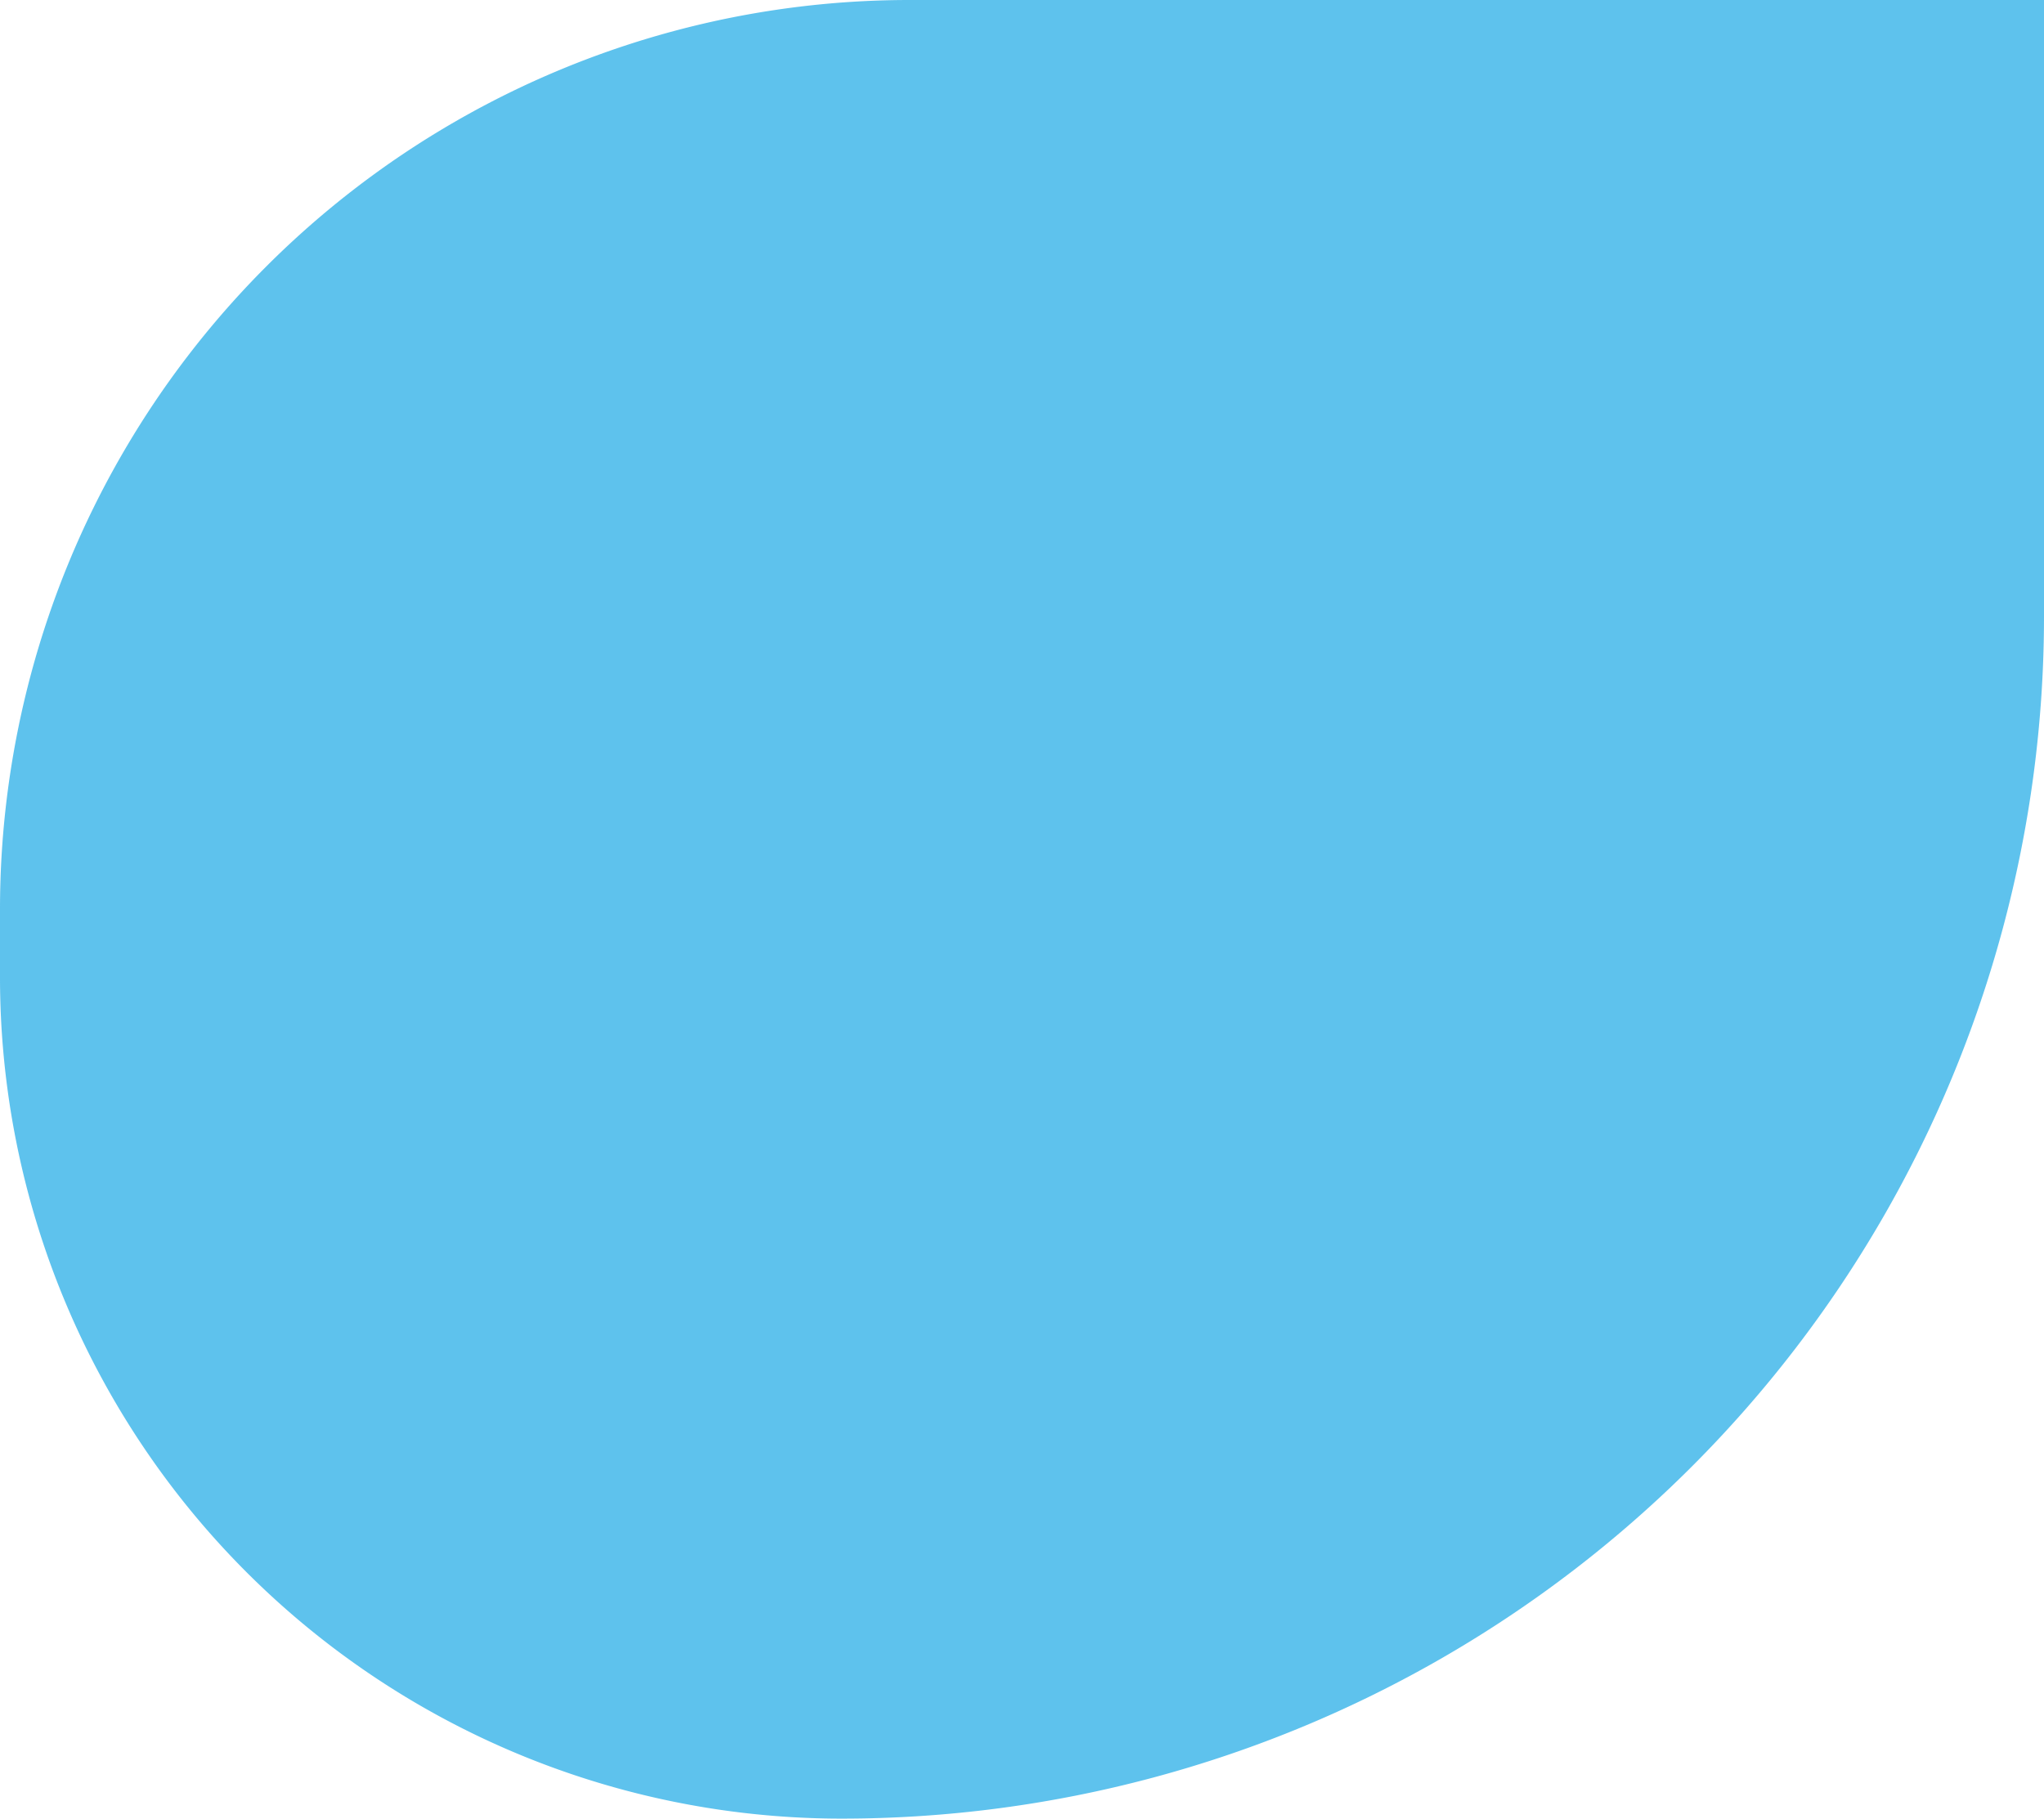 <svg xmlns="http://www.w3.org/2000/svg" id="Layer_1" data-name="Layer 1" viewBox="0 0 105 93.43"><defs><style>.cls-1{fill:#36b3e8;fill-opacity:0.8;}</style></defs><path class="cls-1" d="M0,46.72A46.72,46.72,0,0,1,46.72,0H105V31.67A61.76,61.76,0,0,1,43.24,93.43,43.23,43.23,0,0,1,0,50.2Z"></path></svg>